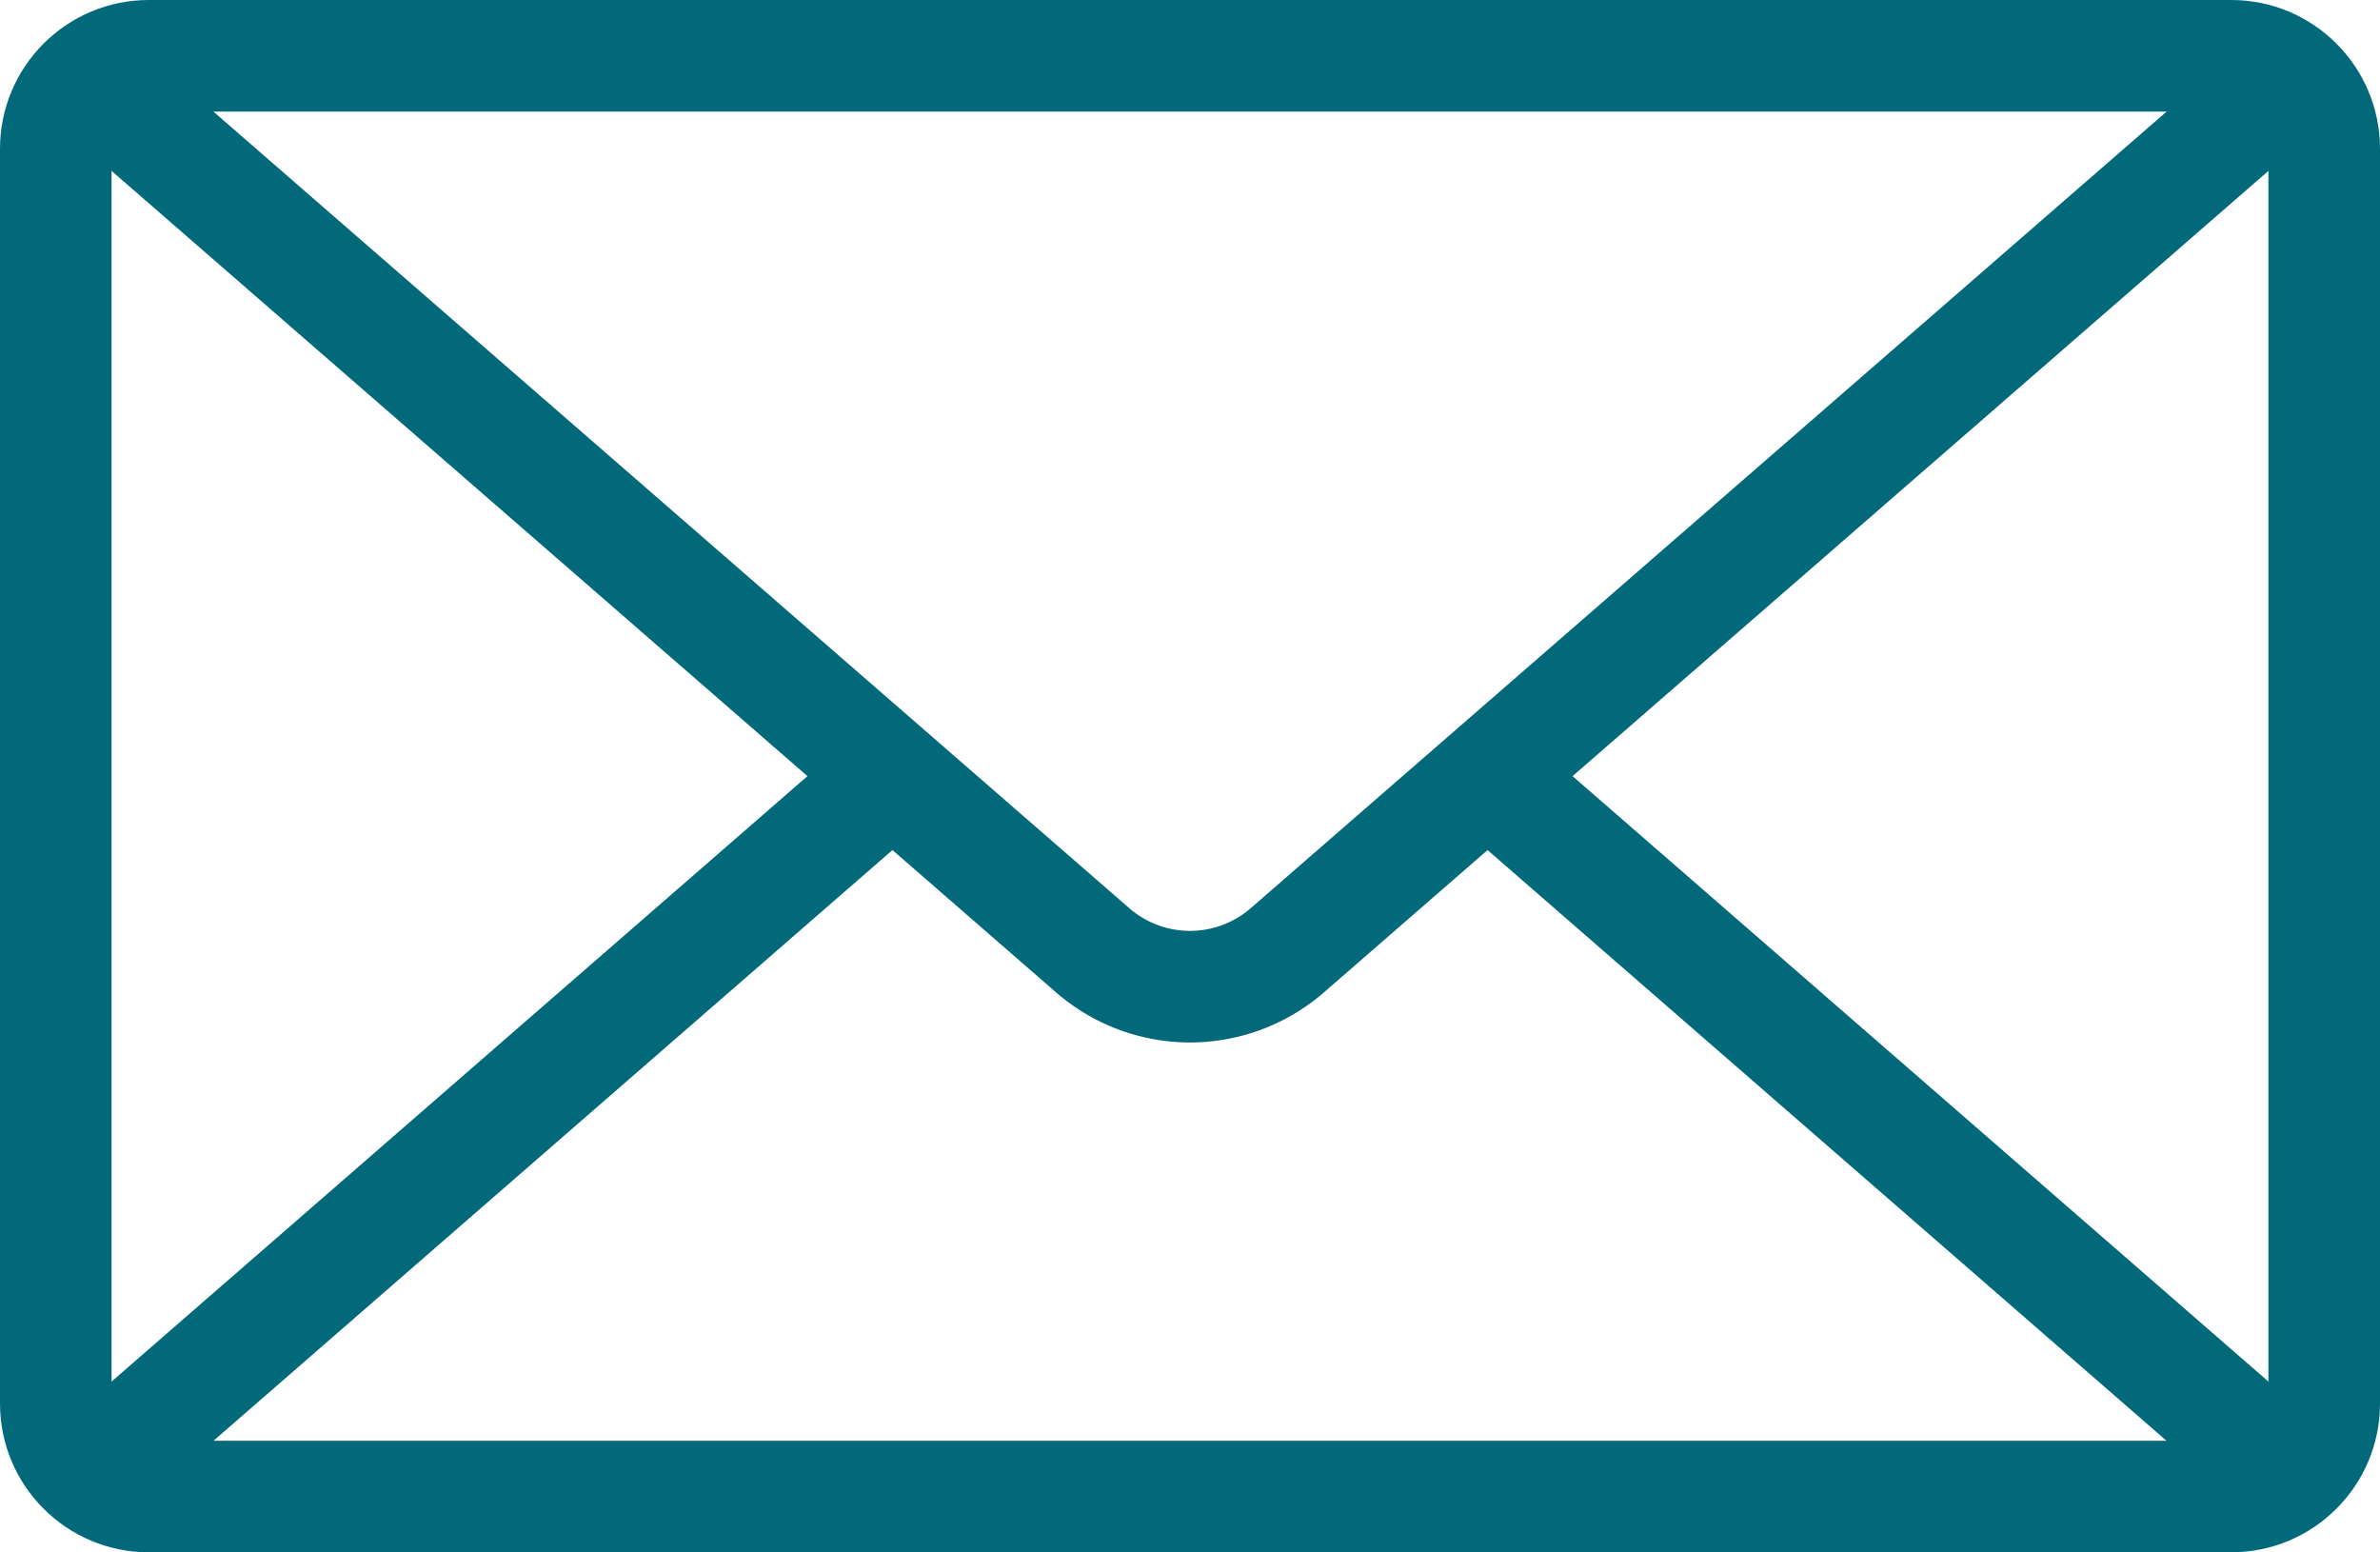 <svg id="b" xmlns="http://www.w3.org/2000/svg" width="80" height="52.17"><g id="c"><path d="M75 3.75c.69 0 1.25.56 1.25 1.25v42.17c0 .69-.56 1.25-1.25 1.25H5c-.69 0-1.25-.56-1.25-1.25V5c0-.69.56-1.25 1.25-1.25h70M75 0H5C2.24 0 0 2.24 0 5v42.17c0 2.76 2.24 5 5 5h70c2.76 0 5-2.24 5-5V5c0-2.76-2.24-5-5-5z" fill="#02697a"/><path d="M3.2 2.78l33.52 29.15a4.988 4.988 0 006.56 0L76.8 2.78M76 48.7L50.48 26.5m-20.96 0L4 48.7" fill="none" stroke="#02697a" stroke-miterlimit="10" stroke-width="3.75"/></g></svg>